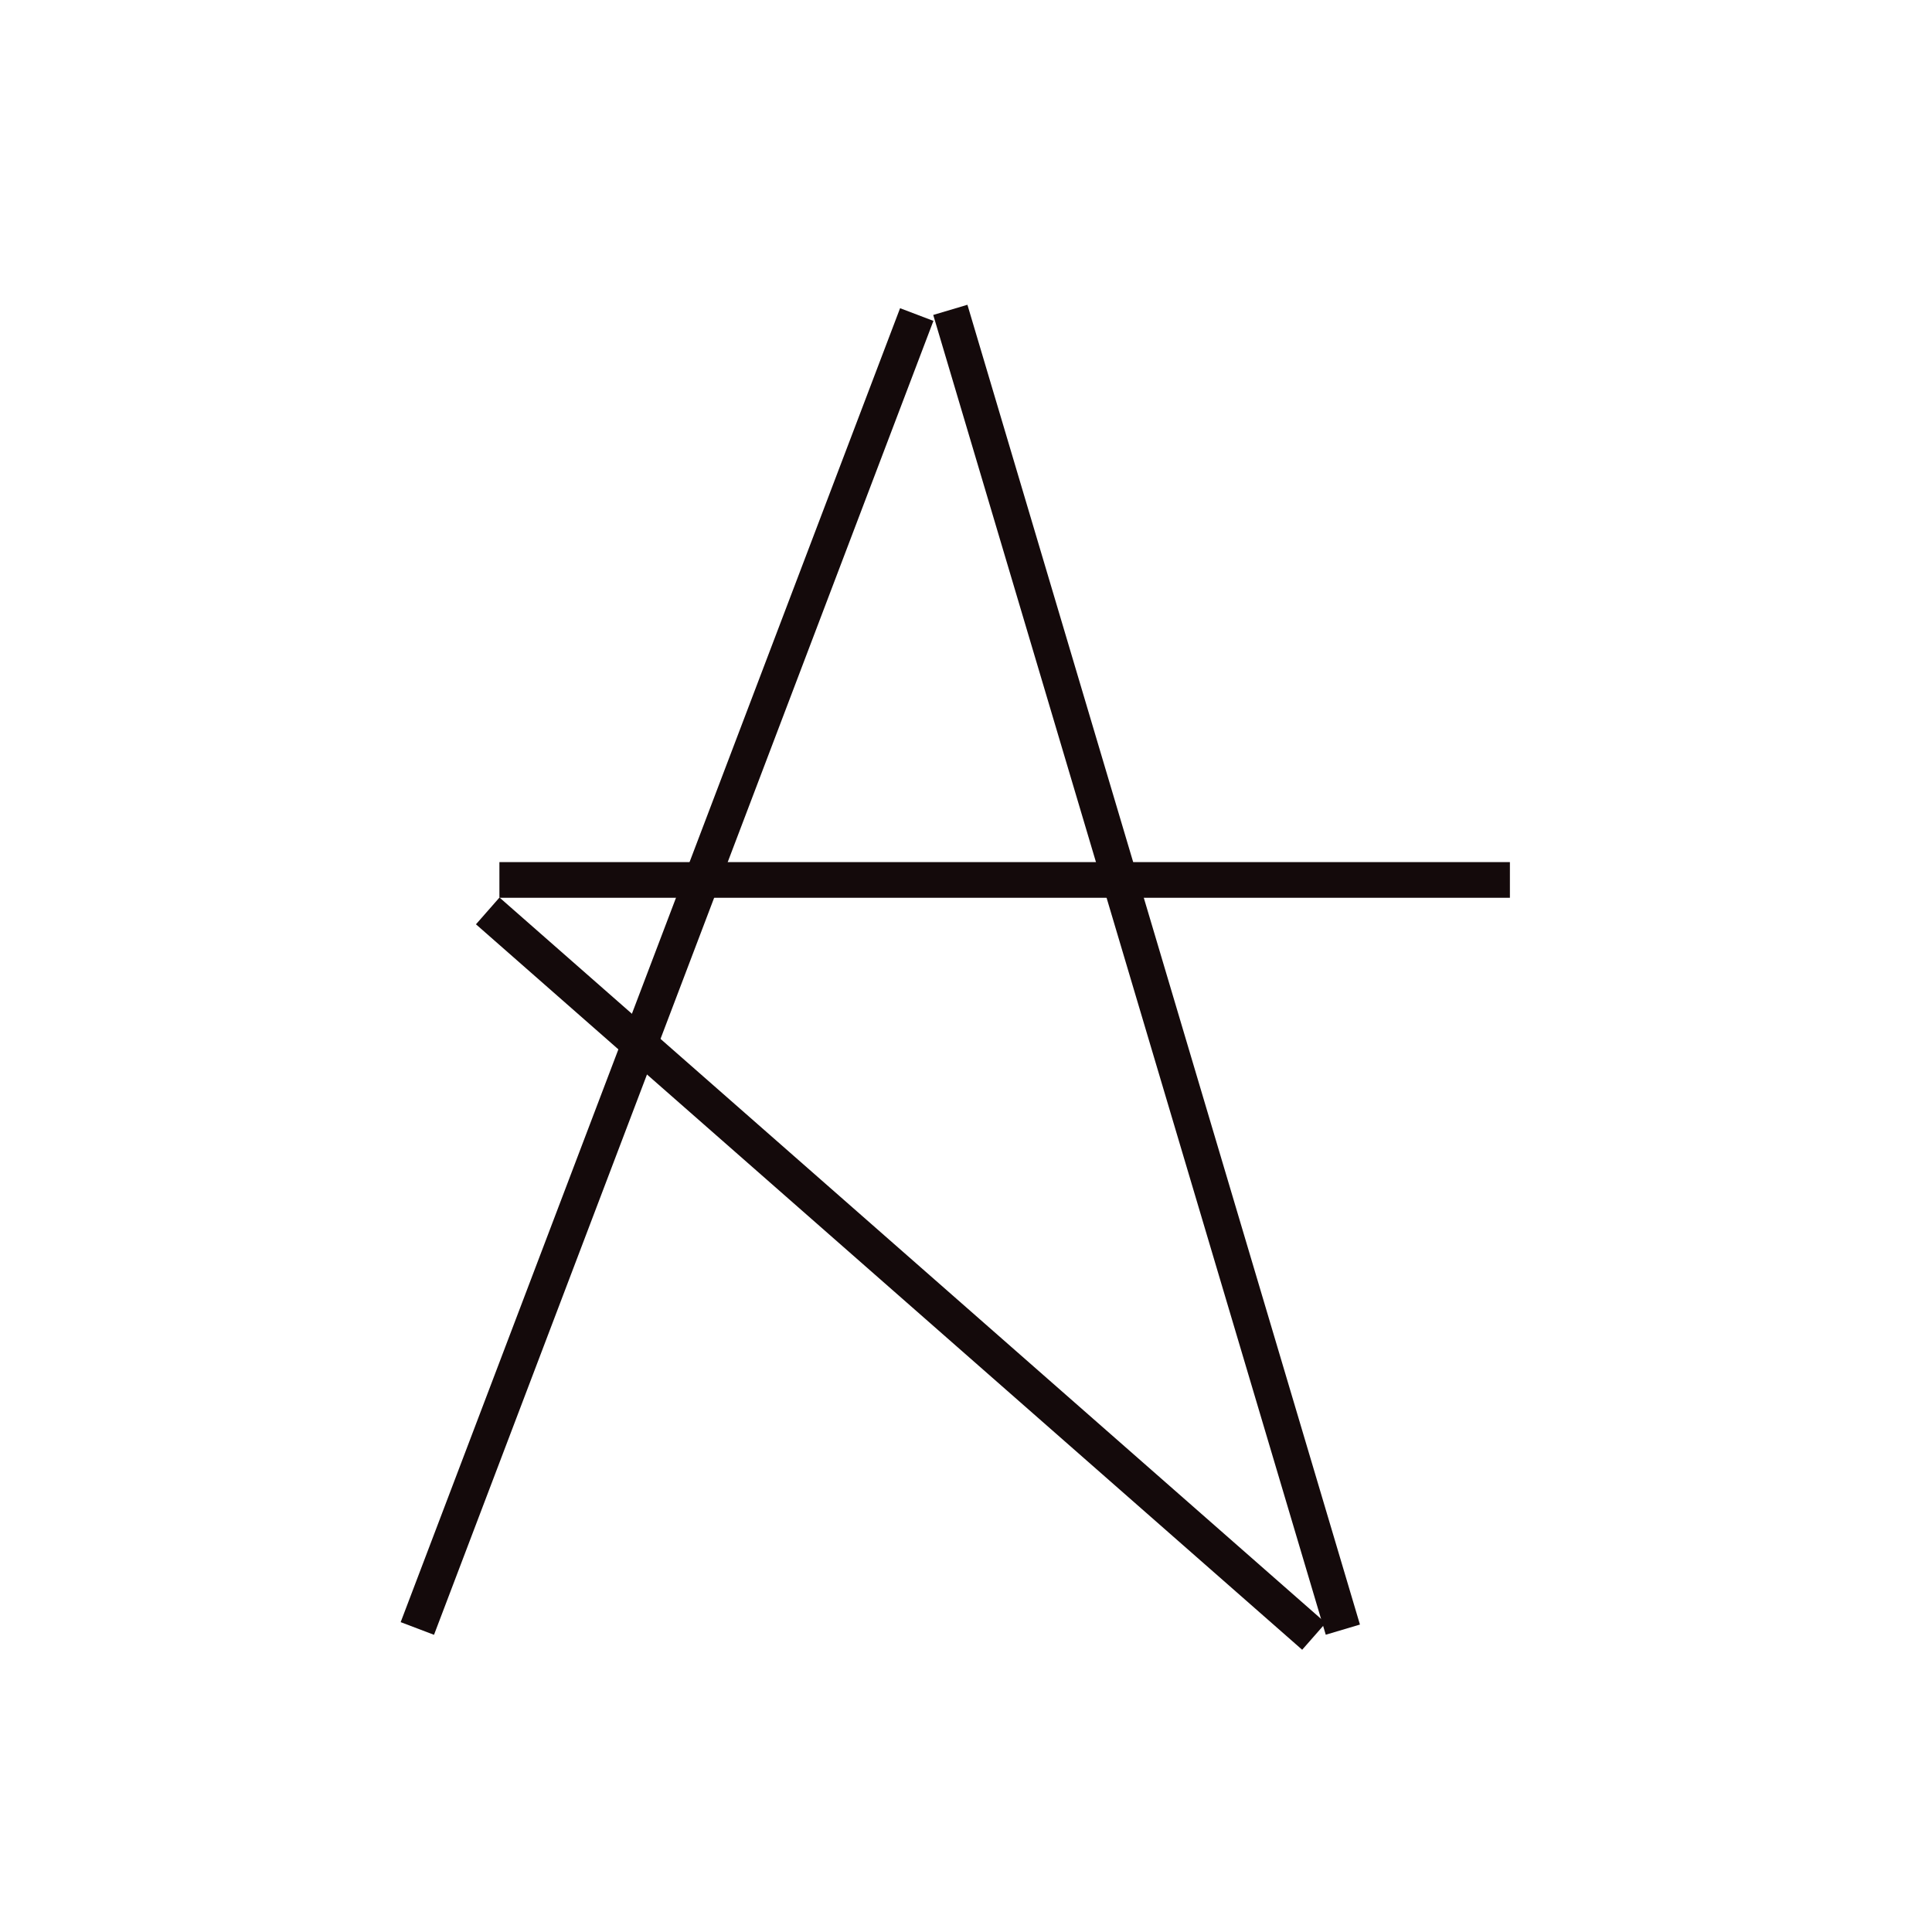 <?xml version="1.0" encoding="UTF-8"?>
<svg xmlns="http://www.w3.org/2000/svg" xmlns:xlink="http://www.w3.org/1999/xlink" width="26px" height="26px" viewBox="0 0 26 26" version="1.1">
<g id="surface1">
<rect x="0" y="0" width="26" height="26" style="fill:rgb(100%,100%,100%);fill-opacity:1;stroke:none;"/>
<path style="fill:none;stroke-width:6;stroke-linecap:butt;stroke-linejoin:miter;stroke:rgb(7.843%,3.922%,4.314%);stroke-opacity:1;stroke-miterlimit:4;" d="M 70.205 273.941 L 154.215 52.912 " transform="matrix(0.08,0,0,0.08,0,0)"/>
<path style="fill:none;stroke-width:6;stroke-linecap:butt;stroke-linejoin:miter;stroke:rgb(7.843%,3.922%,4.314%);stroke-opacity:1;stroke-miterlimit:4;" d="M 159.864 52.125 L 225.893 274.138 " transform="matrix(0.08,0,0,0.08,0,0)"/>
<path style="fill:none;stroke-width:6;stroke-linecap:butt;stroke-linejoin:miter;stroke:rgb(7.843%,3.922%,4.314%);stroke-opacity:1;stroke-miterlimit:4;" d="M 221.03 275.268 L 82.045 153.232 " transform="matrix(0.08,0,0,0.08,0,0)"/>
<path style="fill:none;stroke-width:6;stroke-linecap:butt;stroke-linejoin:miter;stroke:rgb(7.843%,3.922%,4.314%);stroke-opacity:1;stroke-miterlimit:4;" d="M 84.01 148.024 L 253.995 148.024 " transform="matrix(0.08,0,0,0.08,0,0)"/>
</g>
</svg>
